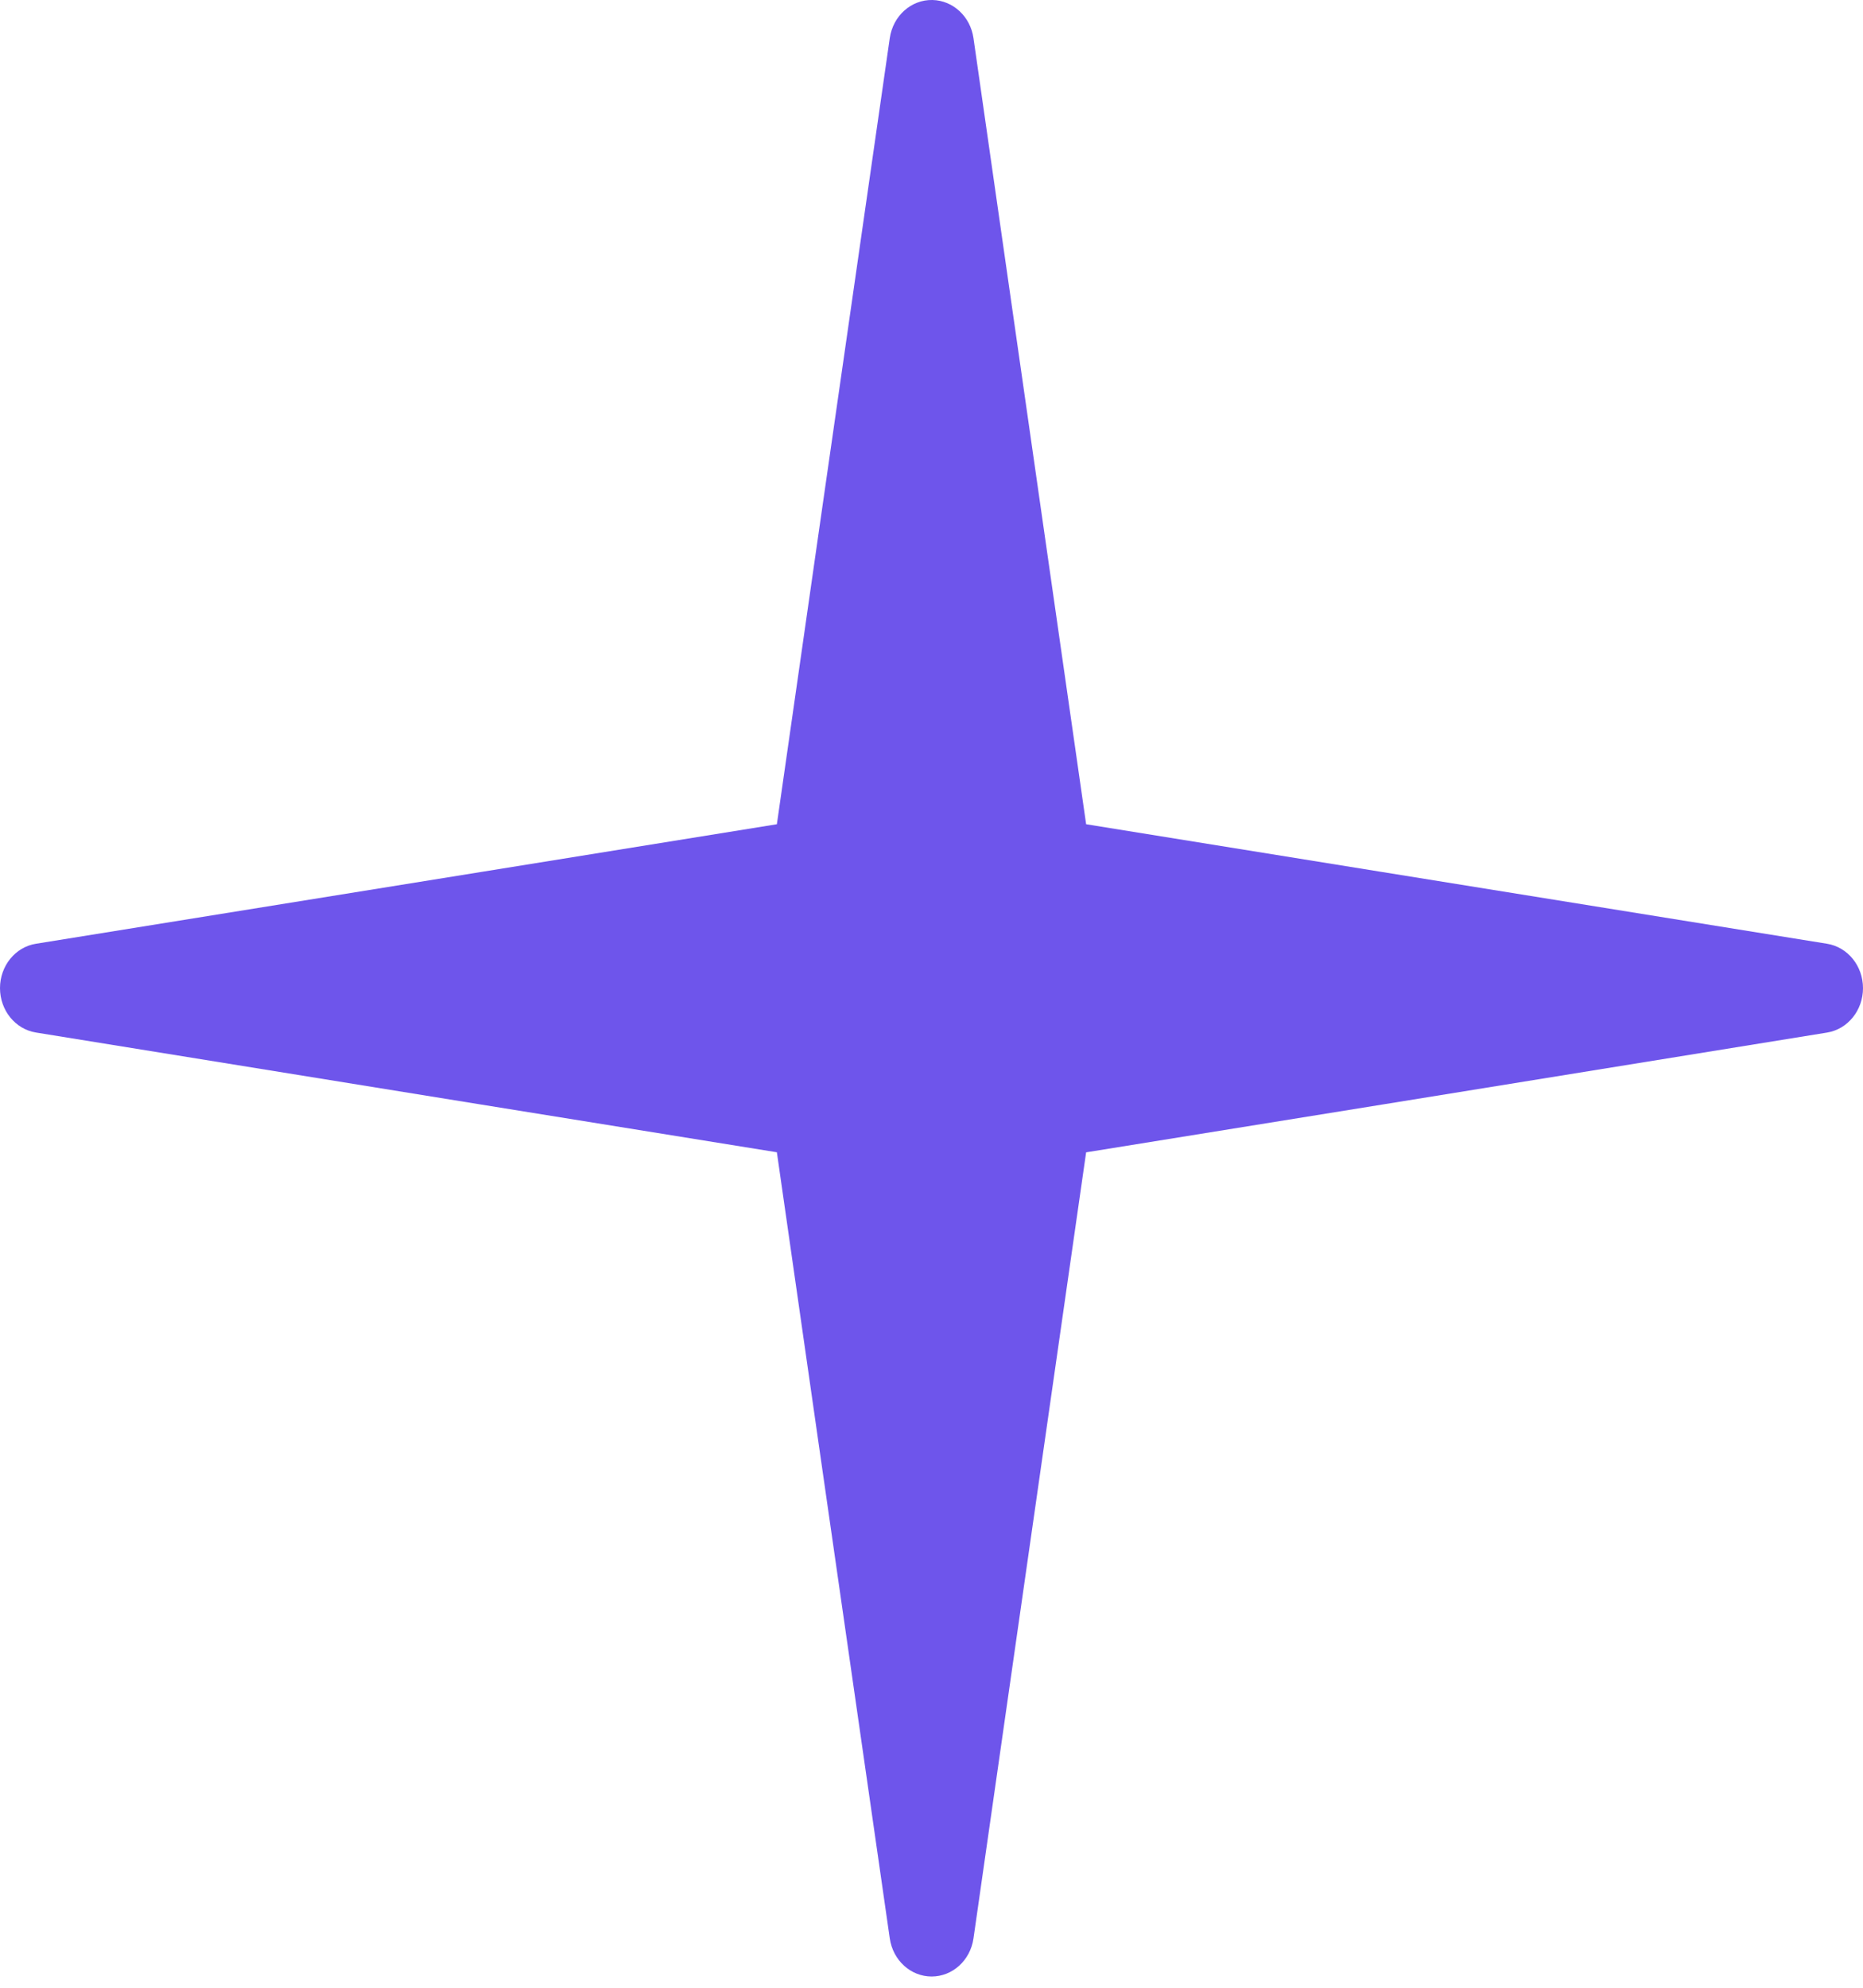 <?xml version="1.0" encoding="UTF-8"?> <svg xmlns="http://www.w3.org/2000/svg" width="30" height="32" viewBox="0 0 30 32" fill="none"> <path fill-rule="evenodd" clip-rule="evenodd" d="M15.015 0C14.673 -0.007 14.38 0.255 14.328 0.614L13.236 8.206L12.51 13.269L7.737 14.039L0.579 15.193C0.246 15.246 1.72321e-07 15.55 1.72321e-07 15.907C-0 16.265 0.246 16.568 0.578 16.622L7.737 17.78L12.51 18.55L13.236 23.613L14.328 31.205C14.379 31.559 14.665 31.819 15.002 31.819C15.339 31.819 15.625 31.559 15.676 31.206L16.764 23.613L17.49 18.551L22.263 17.781L29.421 16.623C29.754 16.569 30 16.265 30 15.908C30 15.55 29.754 15.247 29.421 15.193L22.263 14.039L17.49 13.269L16.764 8.207L15.676 0.614C15.626 0.266 15.347 0.007 15.015 0Z" fill="#6E55EB"></path> </svg> 